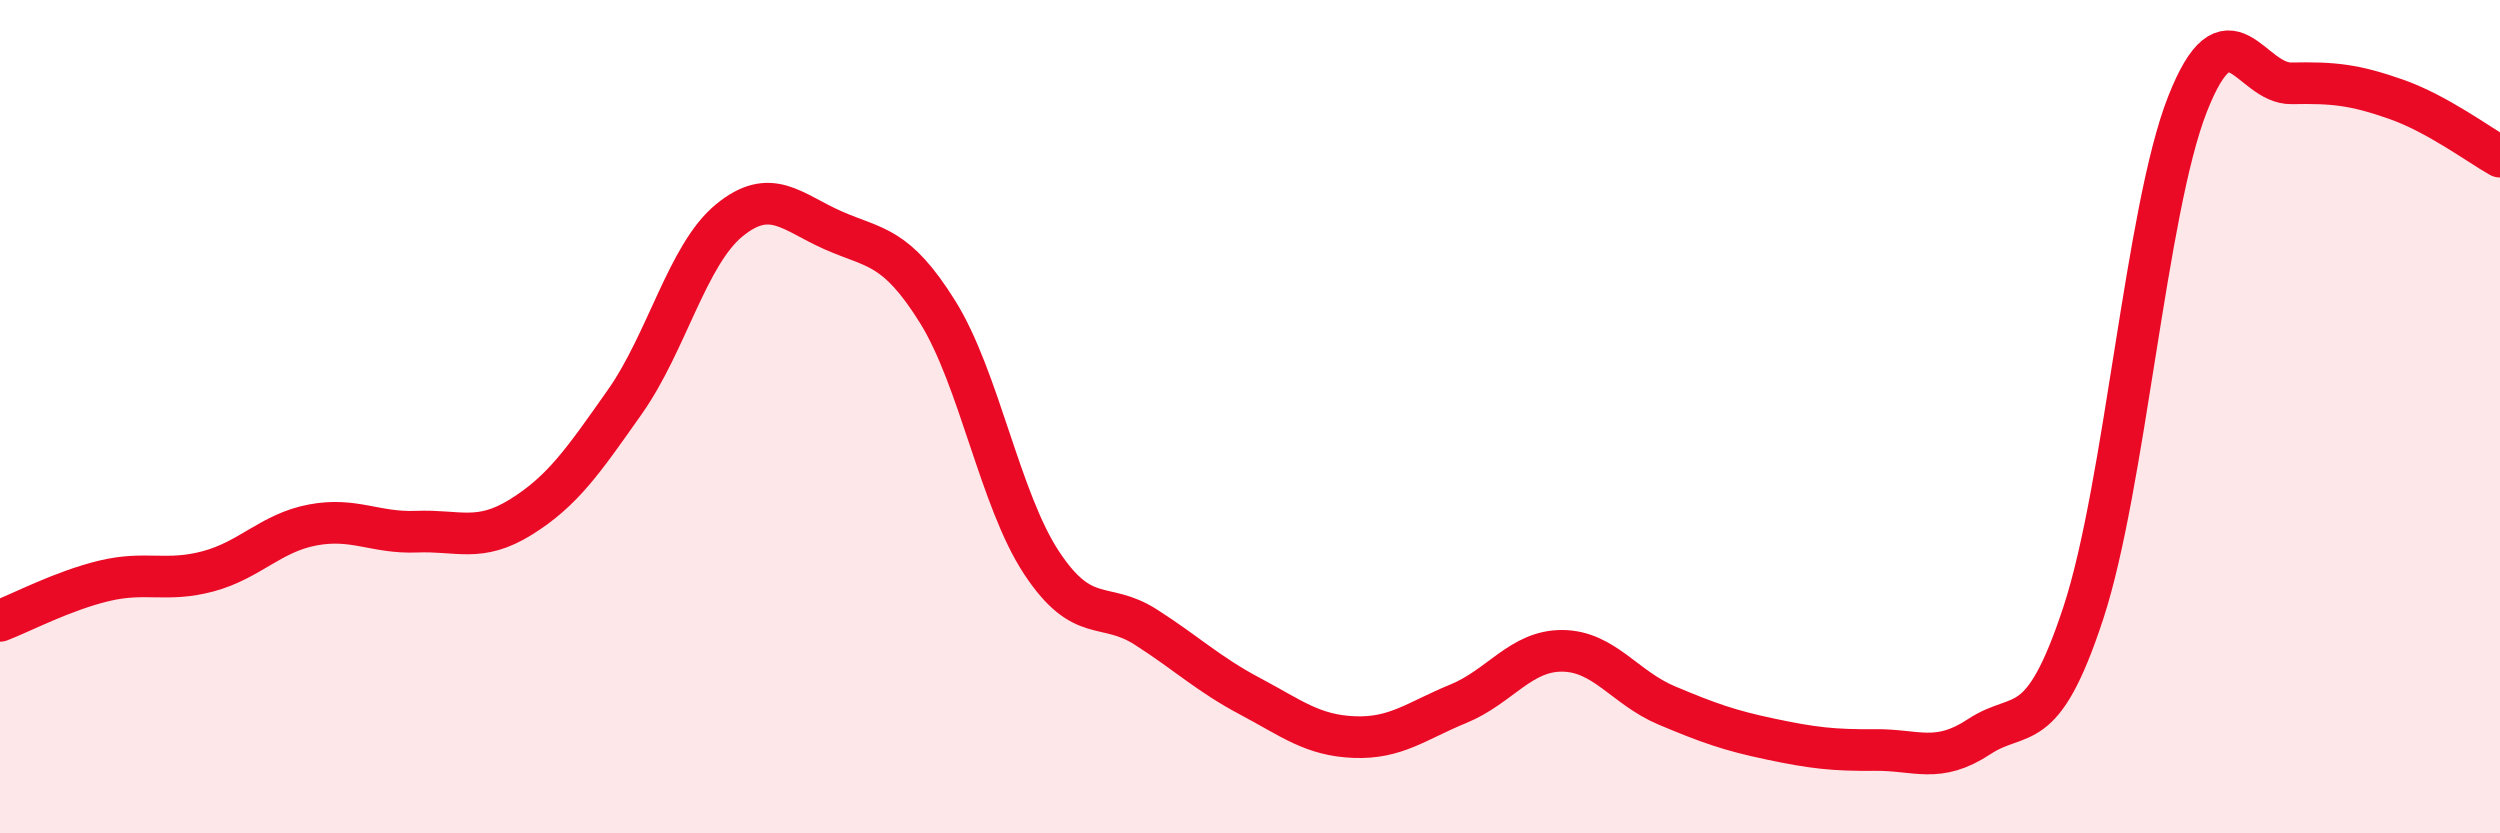 
    <svg width="60" height="20" viewBox="0 0 60 20" xmlns="http://www.w3.org/2000/svg">
      <path
        d="M 0,14.9 C 0.5,14.71 1.5,14.18 2.5,13.94 C 3.5,13.7 4,13.98 5,13.71 C 6,13.44 6.5,12.79 7.5,12.6 C 8.5,12.41 9,12.8 10,12.76 C 11,12.72 11.5,13.03 12.5,12.41 C 13.5,11.79 14,11.06 15,9.64 C 16,8.22 16.5,6.11 17.5,5.29 C 18.5,4.47 19,5.09 20,5.53 C 21,5.97 21.5,5.88 22.5,7.48 C 23.5,9.08 24,12 25,13.51 C 26,15.02 26.5,14.41 27.5,15.05 C 28.5,15.69 29,16.18 30,16.71 C 31,17.24 31.5,17.65 32.5,17.69 C 33.5,17.73 34,17.3 35,16.89 C 36,16.48 36.5,15.61 37.5,15.62 C 38.5,15.63 39,16.51 40,16.93 C 41,17.35 41.5,17.53 42.5,17.74 C 43.5,17.95 44,18.01 45,18 C 46,17.99 46.5,18.34 47.5,17.68 C 48.5,17.02 49,17.75 50,14.71 C 51,11.67 51.5,5.04 52.5,2.5 C 53.5,-0.04 54,2.02 55,2 C 56,1.98 56.5,2.03 57.5,2.38 C 58.5,2.73 59.5,3.48 60,3.76L60 20L0 20Z"
        fill="#EB0A25"
        opacity="0.1"
        stroke-linecap="round"
        stroke-linejoin="round"
      />
      <path
        d="M 0,14.9 C 0.5,14.71 1.5,14.18 2.5,13.94 C 3.5,13.7 4,13.98 5,13.71 C 6,13.44 6.5,12.79 7.5,12.6 C 8.5,12.41 9,12.8 10,12.76 C 11,12.72 11.5,13.03 12.5,12.41 C 13.5,11.79 14,11.06 15,9.64 C 16,8.22 16.5,6.11 17.5,5.29 C 18.5,4.47 19,5.09 20,5.53 C 21,5.97 21.5,5.88 22.5,7.48 C 23.5,9.08 24,12 25,13.51 C 26,15.02 26.5,14.41 27.5,15.05 C 28.5,15.69 29,16.18 30,16.71 C 31,17.24 31.5,17.65 32.5,17.69 C 33.5,17.73 34,17.3 35,16.89 C 36,16.48 36.5,15.61 37.5,15.62 C 38.5,15.63 39,16.51 40,16.93 C 41,17.35 41.5,17.53 42.5,17.74 C 43.5,17.95 44,18.01 45,18 C 46,17.99 46.5,18.34 47.5,17.68 C 48.5,17.02 49,17.75 50,14.71 C 51,11.67 51.5,5.04 52.5,2.5 C 53.5,-0.04 54,2.02 55,2 C 56,1.98 56.5,2.03 57.5,2.38 C 58.5,2.73 59.5,3.48 60,3.76"
        stroke="#EB0A25"
        stroke-width="1"
        fill="none"
        stroke-linecap="round"
        stroke-linejoin="round"
      />
    </svg>
  